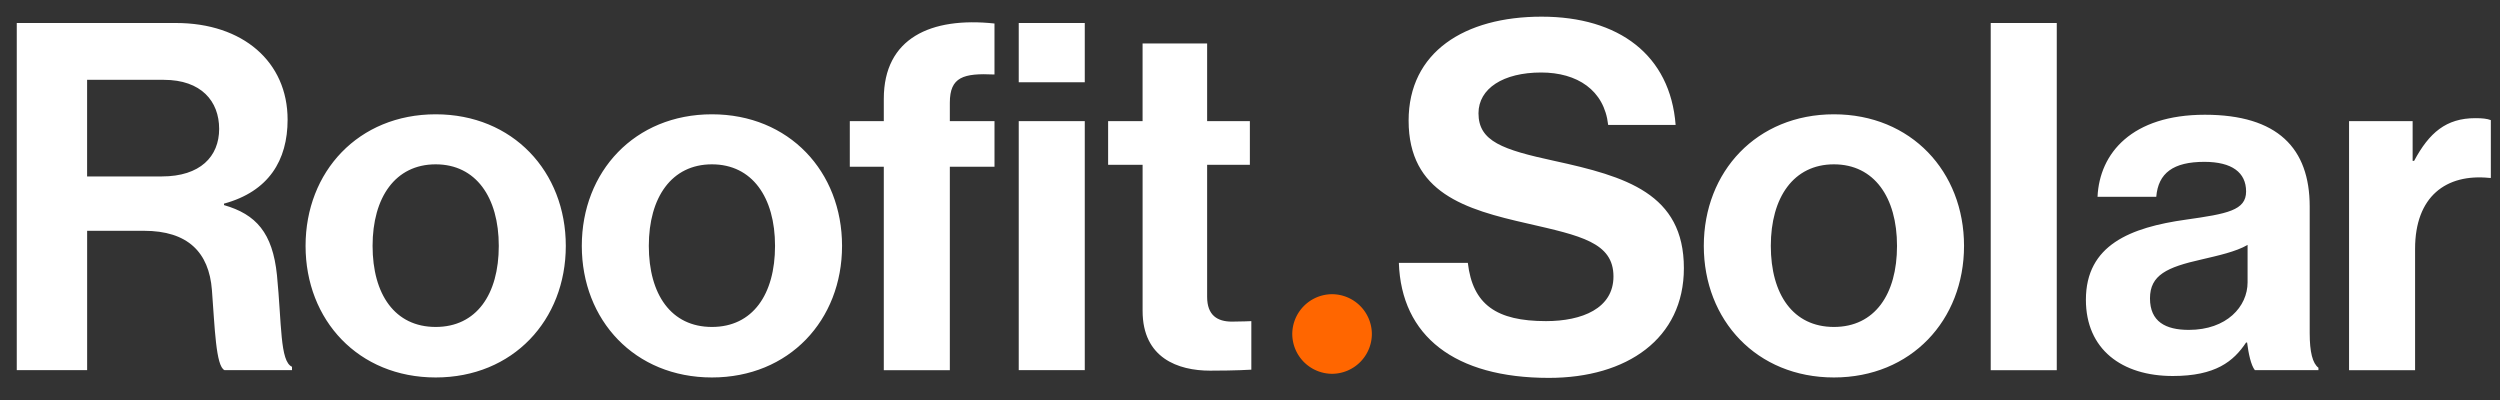 <svg width="150" height="24" fill="none" xmlns="http://www.w3.org/2000/svg"><rect width="100%" height="100%" fill="#333333" stroke="none"/><path d="M1 1.38h9.556c4.02 0 6.7 2.332 6.7 5.798 0 2.446-1.136 4.31-3.816 5.04v.088c1.923.553 2.915 1.66 3.177 4.195.291 2.94.174 5.184.903 5.505v.203h-4.048c-.524-.232-.583-2.564-.757-4.807-.174-2.273-1.457-3.554-4.077-3.554h-3.41v8.361H1.006V1.381H1Zm4.224 9.206h4.487c2.302 0 3.438-1.195 3.438-2.855S12.072 4.79 9.83 4.79H5.226v5.796h-.003ZM18.334 14.753c0-4.457 3.176-7.895 7.807-7.895 4.63 0 7.807 3.438 7.807 7.895 0 4.457-3.174 7.895-7.807 7.895-4.634 0-7.807-3.438-7.807-7.895Zm11.593 0c0-2.912-1.37-4.893-3.786-4.893-2.417 0-3.786 1.981-3.786 4.893s1.34 4.864 3.786 4.864c2.446 0 3.786-1.952 3.786-4.864ZM34.908 14.753c0-4.457 3.176-7.895 7.807-7.895s7.808 3.438 7.808 7.895c0 4.457-3.174 7.895-7.808 7.895-4.633 0-7.807-3.438-7.807-7.895Zm11.594 0c0-2.912-1.37-4.893-3.787-4.893s-3.786 1.981-3.786 4.893 1.34 4.864 3.786 4.864c2.447 0 3.787-1.952 3.787-4.864ZM50.988 7.266h2.04v-1.34c0-3.642 2.826-4.922 6.641-4.516V4.47c-1.863-.088-2.679.145-2.679 1.69v1.107h2.68v2.738h-2.68v12.205h-3.962V10.004h-2.04V7.266ZM61.124 1.38h3.962v3.554h-3.962V1.381Zm0 5.886h3.962v14.943h-3.962V7.266ZM66.485 7.266h2.07v-4.66h3.873v4.66h2.564v2.623h-2.564v7.922c0 1.107.613 1.486 1.487 1.486.495 0 1.165-.029 1.165-.029v2.912s-.903.059-2.475.059c-1.923 0-4.049-.757-4.049-3.583V9.889h-2.069V7.266h-.002ZM83.934 15.772h4.136c.292 2.505 1.72 3.495 4.69 3.495 2.155 0 4.048-.757 4.048-2.68 0-2.04-1.981-2.446-5.155-3.176-3.73-.845-7.136-1.834-7.136-6.176 0-4.107 3.35-6.235 7.98-6.235 4.632 0 7.72 2.302 8.041 6.497H96.49c-.233-2.096-1.864-3.147-4.021-3.147-2.273 0-3.76.96-3.76 2.447 0 1.69 1.458 2.184 4.546 2.855 4.283.933 7.778 1.952 7.778 6.438 0 4.225-3.41 6.583-8.1 6.583-5.651 0-8.855-2.505-9.001-6.903l.002.002ZM102.228 14.753c0-4.457 3.176-7.895 7.807-7.895s7.807 3.438 7.807 7.895c0 4.457-3.174 7.895-7.807 7.895-4.634 0-7.807-3.438-7.807-7.895Zm11.593 0c0-2.912-1.369-4.893-3.786-4.893s-3.786 1.981-3.786 4.893 1.339 4.864 3.786 4.864c2.446 0 3.786-1.952 3.786-4.864ZM119.443 1.38h3.963v20.83h-3.963V1.38ZM134.825 20.55h-.059c-.756 1.136-1.834 2.01-4.398 2.01-3.059 0-5.214-1.601-5.214-4.574 0-3.292 2.68-4.34 6-4.807 2.476-.35 3.612-.554 3.612-1.69s-.844-1.778-2.505-1.778c-1.863 0-2.767.671-2.885 2.096h-3.524c.118-2.622 2.07-4.922 6.439-4.922s6.291 2.01 6.291 5.505v7.604c0 1.137.174 1.807.524 2.07v.144h-3.815c-.233-.291-.38-.99-.466-1.66v.002Zm.03-3.612v-2.243c-.698.408-1.778.641-2.768.874-2.067.465-3.088.933-3.088 2.331s.933 1.893 2.331 1.893c2.273 0 3.525-1.398 3.525-2.855ZM144.758 9.654h.088c.904-1.69 1.923-2.564 3.671-2.564.436 0 .698.03.933.117v3.468h-.088c-2.593-.262-4.457 1.107-4.457 4.254v7.283h-3.962V7.266h3.815v2.388Z" fill="rgb(255, 255, 255)"/><path d="M79.924 17.652a2.399 2.399 0 0 1 2.388 2.388 2.399 2.399 0 0 1-2.388 2.388 2.399 2.399 0 0 1-2.388-2.388 2.399 2.399 0 0 1 2.388-2.388Z" fill="#F60"/></svg>